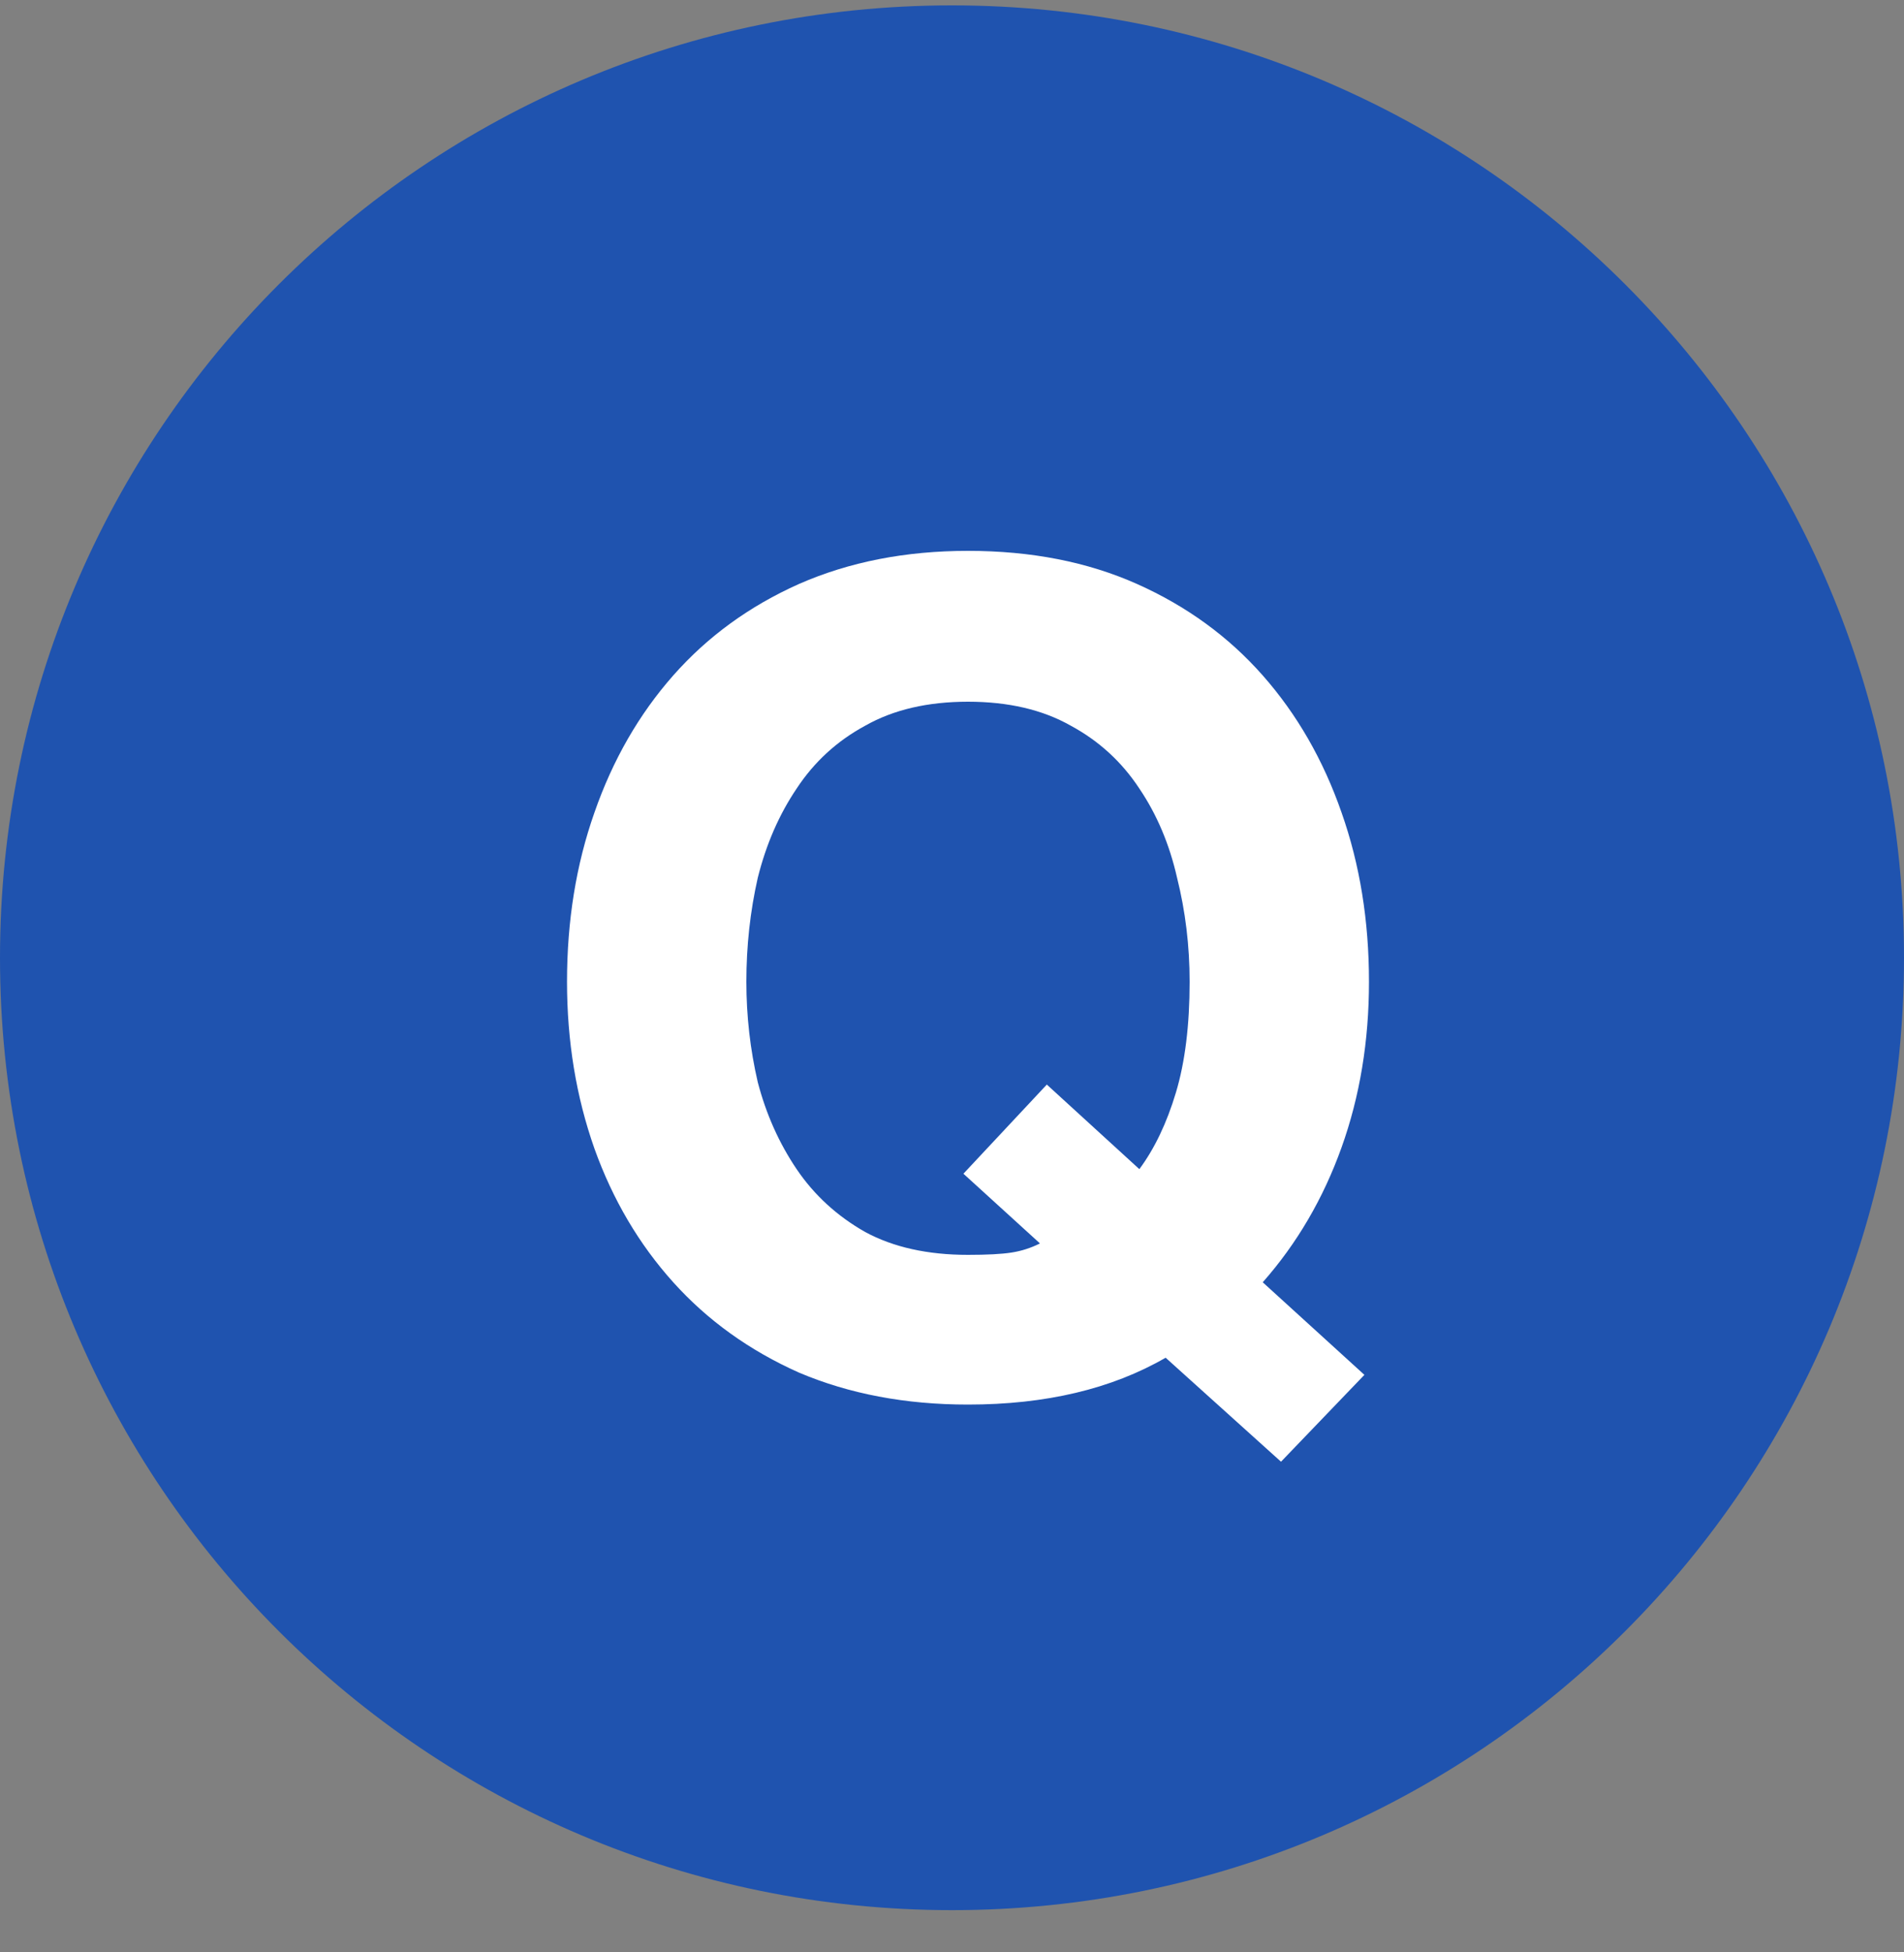 <svg width="40" height="41" viewBox="0 0 40 41" fill="none" xmlns="http://www.w3.org/2000/svg">
<rect x="0" y="0" width="40" height="41" fill="#808080" stroke="none"/>
<path d="M40 20.113C40 31.159 31.046 40.113 20 40.113C8.954 40.113 0 31.159 0 20.113C0 9.068 8.954 0.113 20 0.113C31.046 0.113 40 9.068 40 20.113Z" fill="#1F53AF"/>
<path d="M23.936 24.552C24.256 24.12 24.512 23.584 24.704 22.944C24.896 22.304 24.992 21.528 24.992 20.616C24.992 19.864 24.904 19.136 24.728 18.432C24.568 17.728 24.304 17.104 23.936 16.56C23.568 16 23.088 15.56 22.496 15.24C21.904 14.904 21.184 14.736 20.336 14.736C19.488 14.736 18.768 14.904 18.176 15.24C17.584 15.56 17.104 16 16.736 16.56C16.368 17.104 16.096 17.728 15.92 18.432C15.76 19.136 15.68 19.864 15.68 20.616C15.68 21.336 15.76 22.04 15.92 22.728C16.096 23.4 16.368 24.008 16.736 24.552C17.104 25.096 17.584 25.536 18.176 25.872C18.768 26.192 19.488 26.352 20.336 26.352C20.736 26.352 21.04 26.336 21.248 26.304C21.456 26.272 21.656 26.208 21.848 26.112L20.24 24.648L21.992 22.776L23.936 24.552ZM24.488 28.512C23.352 29.168 21.968 29.496 20.336 29.496C19.024 29.496 17.84 29.272 16.784 28.824C15.744 28.36 14.864 27.728 14.144 26.928C13.424 26.128 12.872 25.192 12.488 24.12C12.104 23.032 11.912 21.864 11.912 20.616C11.912 19.336 12.104 18.152 12.488 17.064C12.872 15.96 13.424 15 14.144 14.184C14.864 13.368 15.744 12.728 16.784 12.264C17.84 11.8 19.024 11.568 20.336 11.568C21.664 11.568 22.848 11.8 23.888 12.264C24.928 12.728 25.808 13.368 26.528 14.184C27.248 15 27.8 15.96 28.184 17.064C28.568 18.152 28.76 19.336 28.76 20.616C28.76 21.864 28.568 23.024 28.184 24.096C27.8 25.168 27.248 26.112 26.528 26.928L28.664 28.872L26.912 30.696L24.488 28.512Z" fill="white"/>
</svg>
